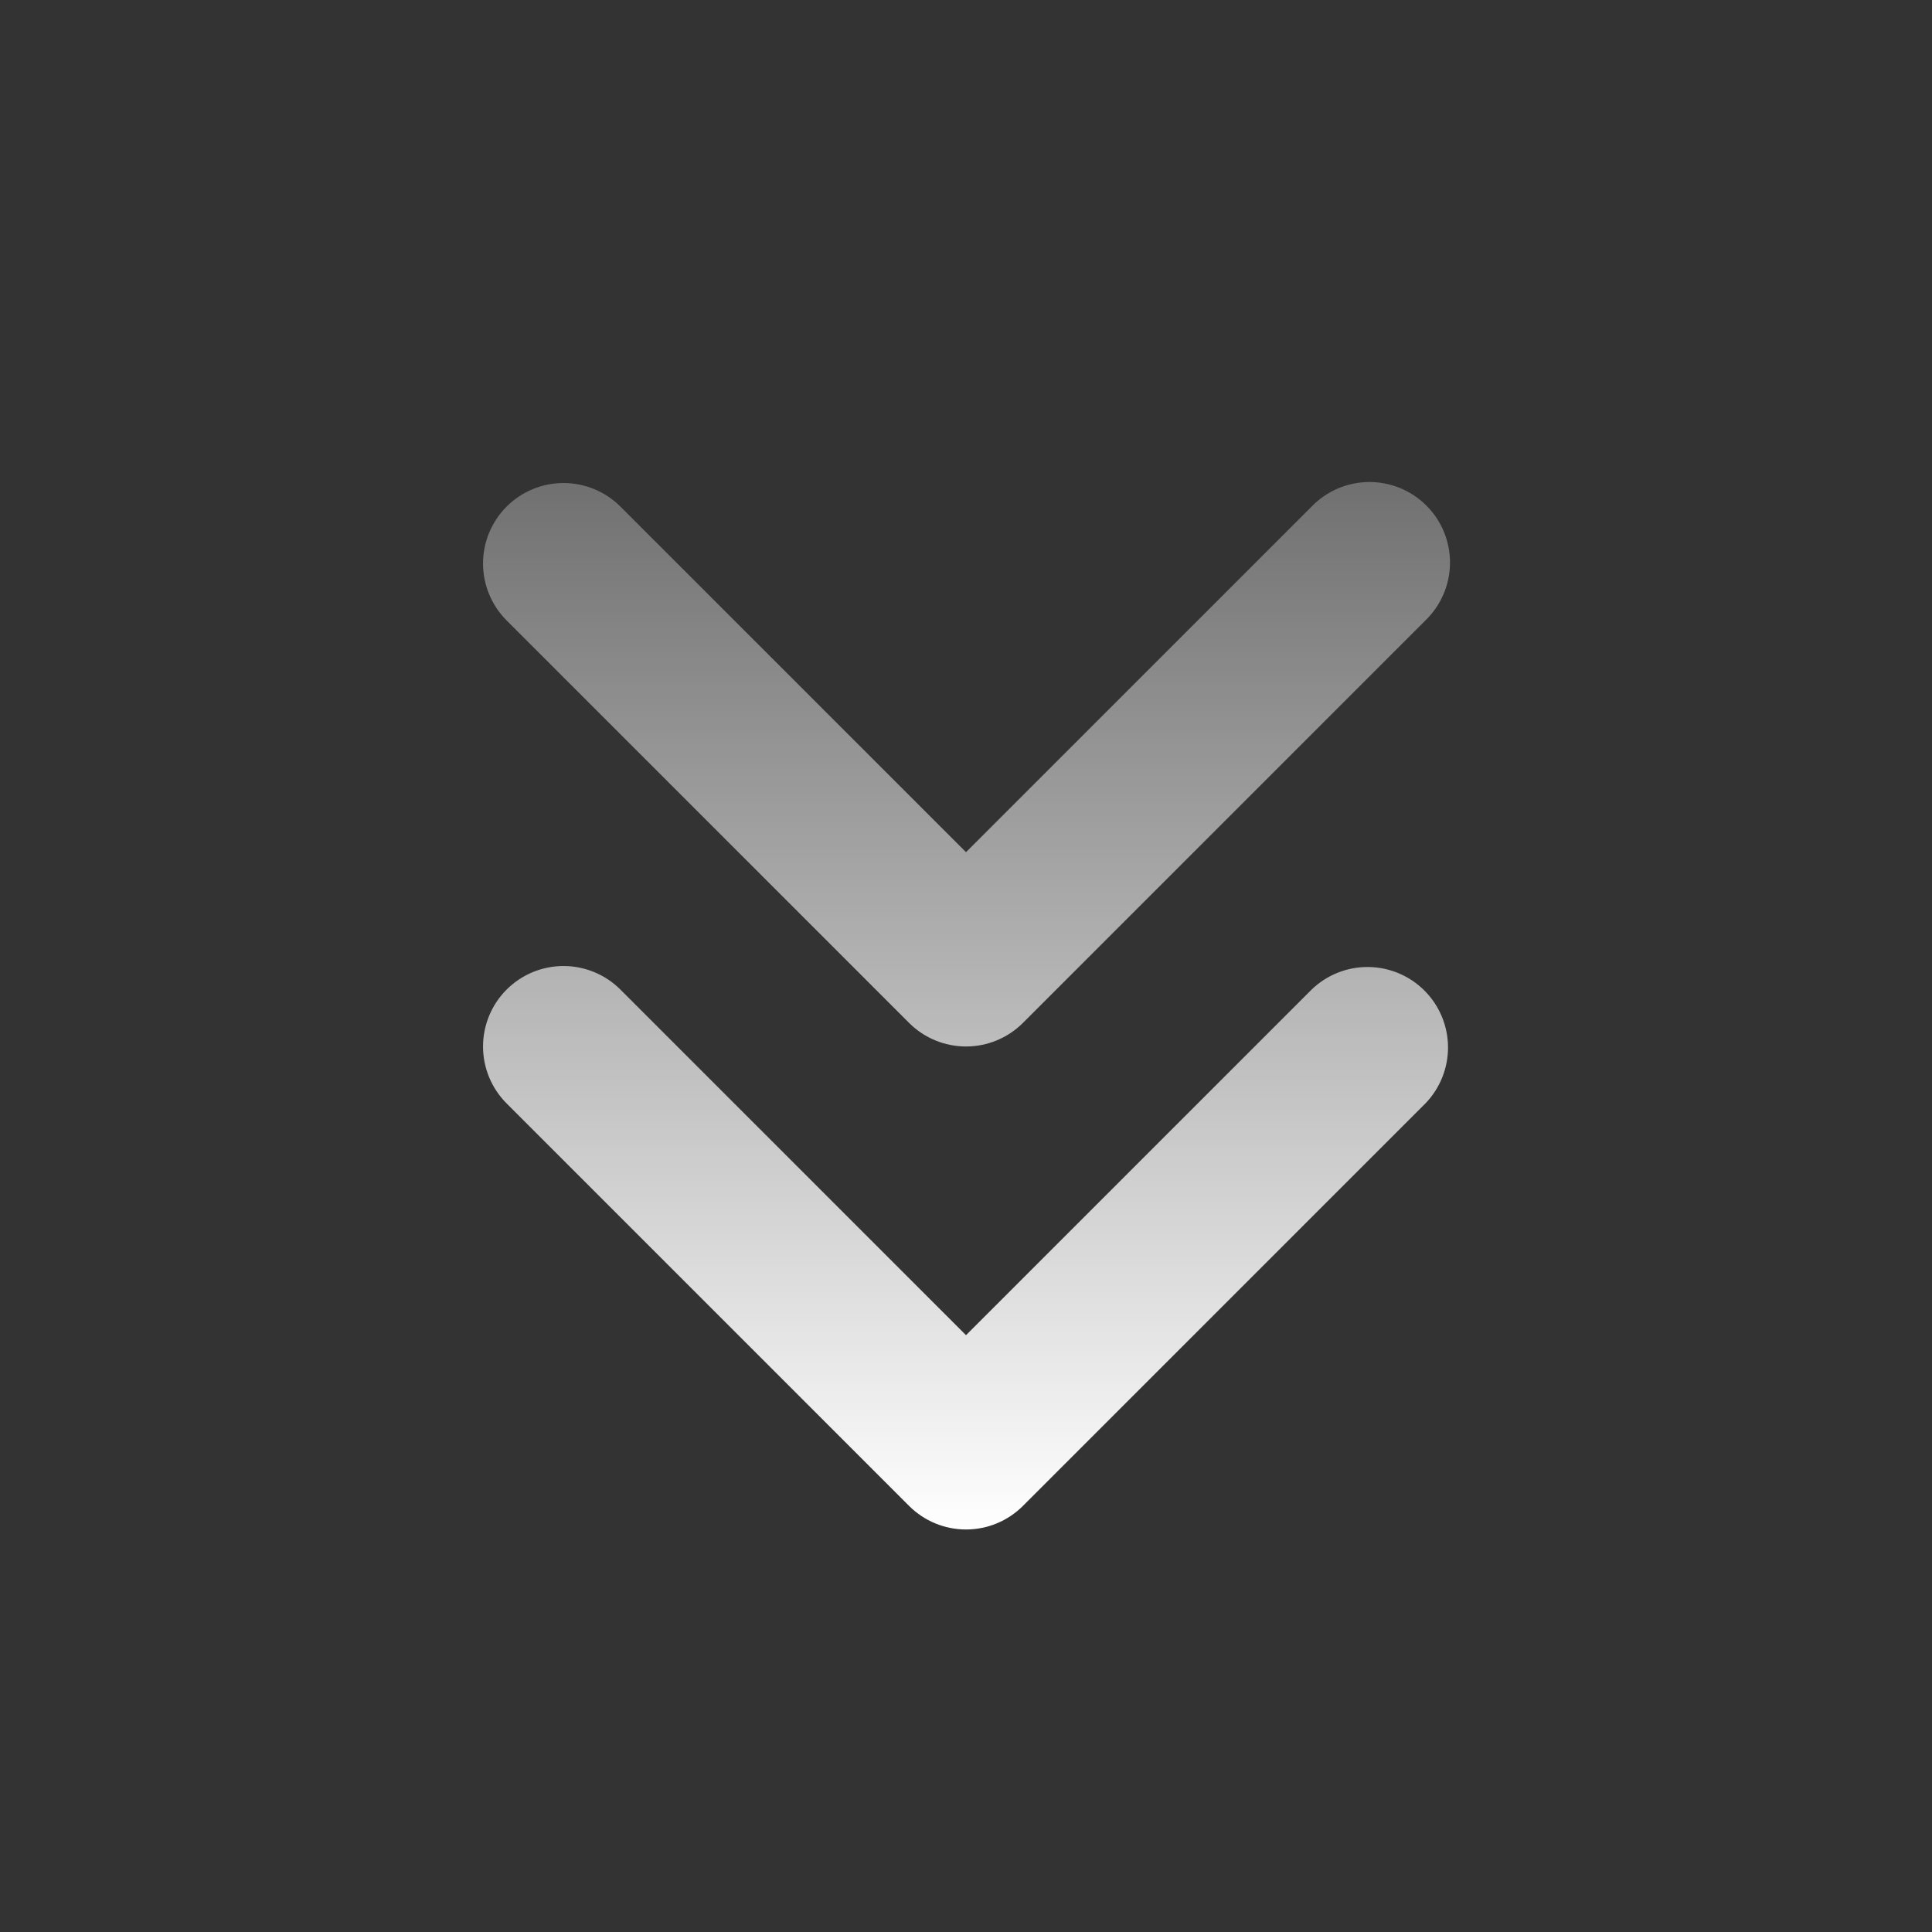 <?xml version="1.0" encoding="UTF-8"?> <svg xmlns="http://www.w3.org/2000/svg" width="512" height="512" viewBox="0 0 512 512" fill="none"><rect x="0" y="0" width="512" height="512" fill="#333333" stroke="none"/><path fill-rule="evenodd" clip-rule="evenodd" d="M134.254 134.251C138.255 130.252 143.68 128.005 149.337 128.005C154.993 128.005 160.419 130.252 164.419 134.251L256.003 225.835L347.587 134.251C349.555 132.214 351.909 130.588 354.512 129.47C357.115 128.352 359.914 127.764 362.747 127.739C365.579 127.714 368.388 128.254 371.01 129.327C373.632 130.4 376.014 131.984 378.017 133.987C380.02 135.99 381.604 138.372 382.677 140.993C383.749 143.615 384.289 146.424 384.265 149.257C384.24 152.09 383.651 154.889 382.533 157.492C381.415 160.094 379.79 162.448 377.753 164.416L271.086 271.083C267.085 275.082 261.66 277.329 256.003 277.329C250.346 277.329 244.921 275.082 240.921 271.083L134.254 164.416C130.255 160.416 128.008 154.991 128.008 149.334C128.008 143.677 130.255 138.252 134.254 134.251ZM134.254 262.251C138.255 258.252 143.68 256.005 149.337 256.005C154.993 256.005 160.419 258.252 164.419 262.251L256.003 353.835L347.587 262.251C351.611 258.365 357 256.215 362.593 256.263C368.187 256.312 373.537 258.556 377.493 262.511C381.448 266.466 383.692 271.817 383.74 277.411C383.789 283.004 381.639 288.393 377.753 292.416L271.086 399.083C267.085 403.083 261.66 405.329 256.003 405.329C250.346 405.329 244.921 403.083 240.921 399.083L134.254 292.416C130.255 288.416 128.008 282.991 128.008 277.334C128.008 271.677 130.255 266.252 134.254 262.251Z" fill="url(#paint0_linear_253_9)"></path><defs><linearGradient id="paint0_linear_253_9" x1="256.137" y1="127.738" x2="256.137" y2="405.329" gradientUnits="userSpaceOnUse"><stop stop-color="white" stop-opacity="0.3"></stop><stop offset="1" stop-color="white"></stop></linearGradient></defs></svg> 